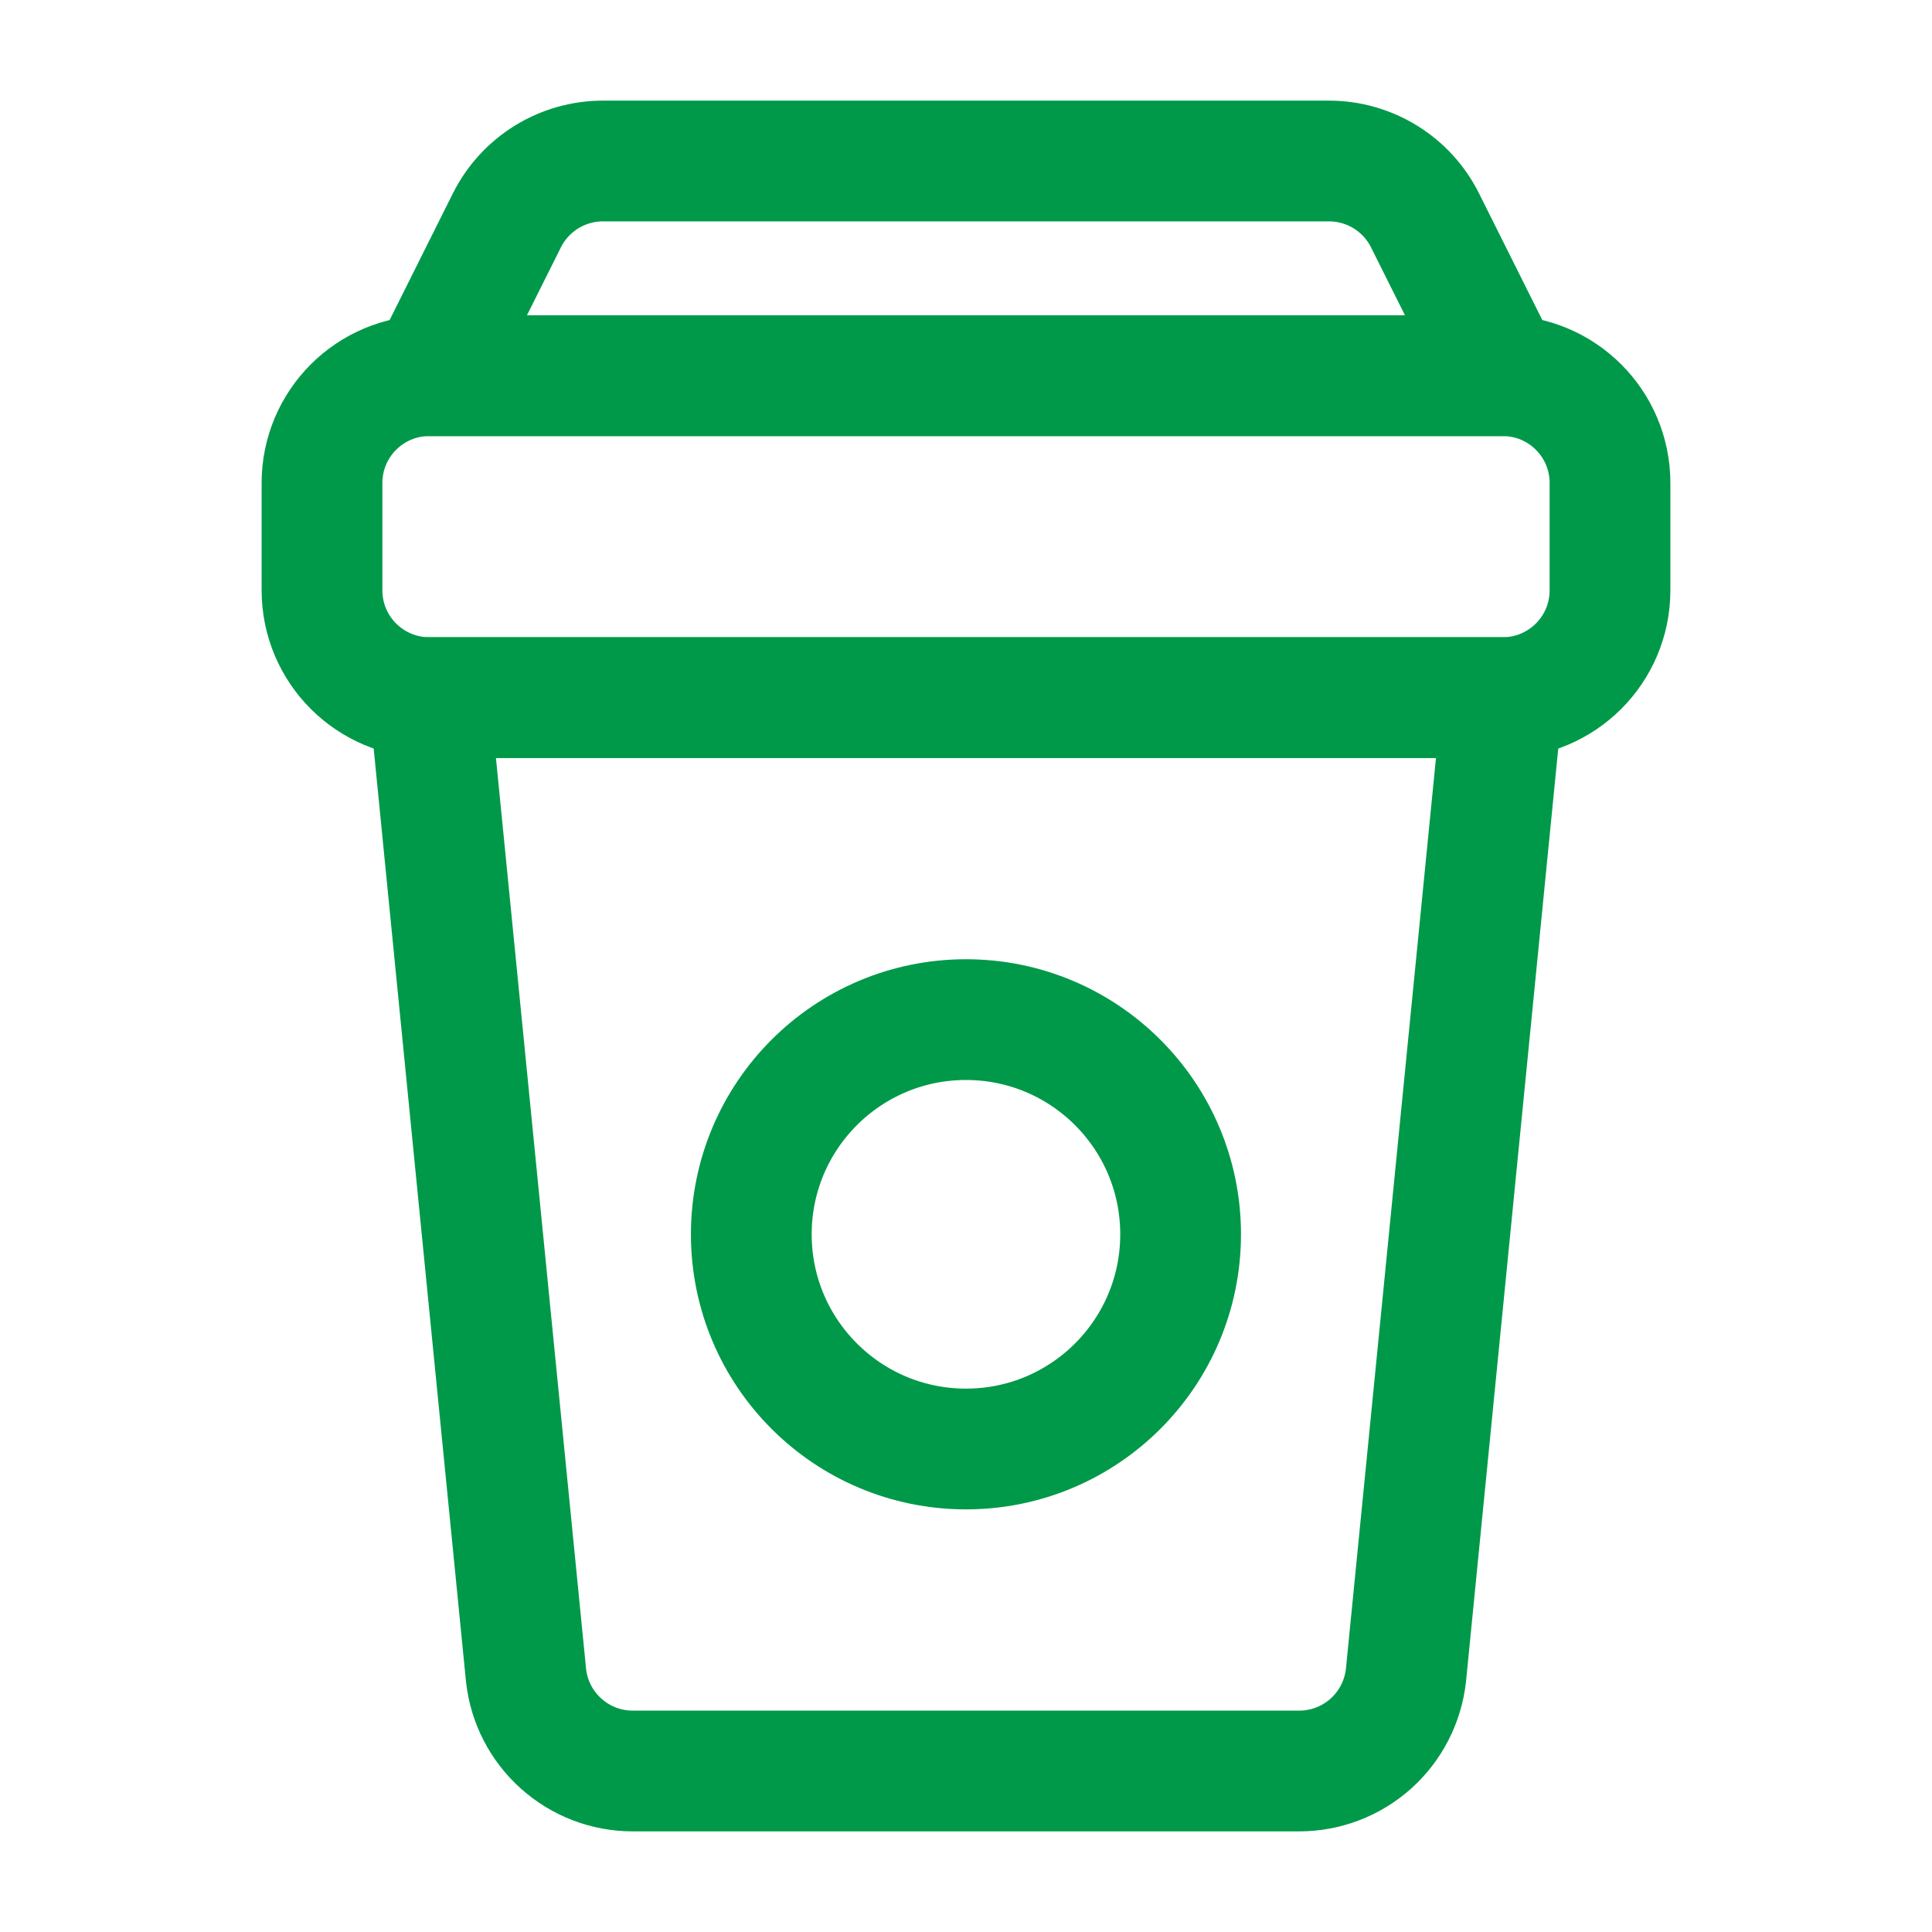 <svg width="24" height="24" viewBox="0 0 24 24" fill="none" xmlns="http://www.w3.org/2000/svg">
<path d="M18.667 4.667H5.333C4.597 4.667 4 5.263 4 6V7.333C4 8.07 4.597 8.666 5.333 8.666H18.667C19.403 8.666 20 8.07 20 7.333V6C20 5.263 19.403 4.667 18.667 4.667Z" stroke="#009949" stroke-width="1.5" stroke-linecap="round" stroke-linejoin="round"/>
<path d="M17.465 20.814C17.428 21.14 17.273 21.441 17.029 21.66C16.784 21.879 16.467 22 16.139 22H7.86C7.532 22 7.215 21.879 6.971 21.66C6.726 21.441 6.571 21.14 6.535 20.814L5.333 8.666H18.666L17.465 20.814Z" stroke="#009949" stroke-width="1.5" stroke-linecap="round" stroke-linejoin="round"/>
<path d="M17.702 2.737C17.591 2.515 17.421 2.329 17.21 2.199C16.999 2.069 16.757 2 16.509 2H7.49C7.243 2 7 2.069 6.789 2.199C6.579 2.329 6.408 2.515 6.297 2.737L5.333 4.667H18.666L17.702 2.737Z" stroke="#009949" stroke-width="1.5" stroke-linecap="round" stroke-linejoin="round"/>
<path d="M12 18C13.472 18 14.666 16.806 14.666 15.333C14.666 13.86 13.472 12.666 12 12.666C10.527 12.666 9.333 13.86 9.333 15.333C9.333 16.806 10.527 18 12 18Z" stroke="#009949" stroke-width="1.5" stroke-linecap="round" stroke-linejoin="round"/>
</svg>
